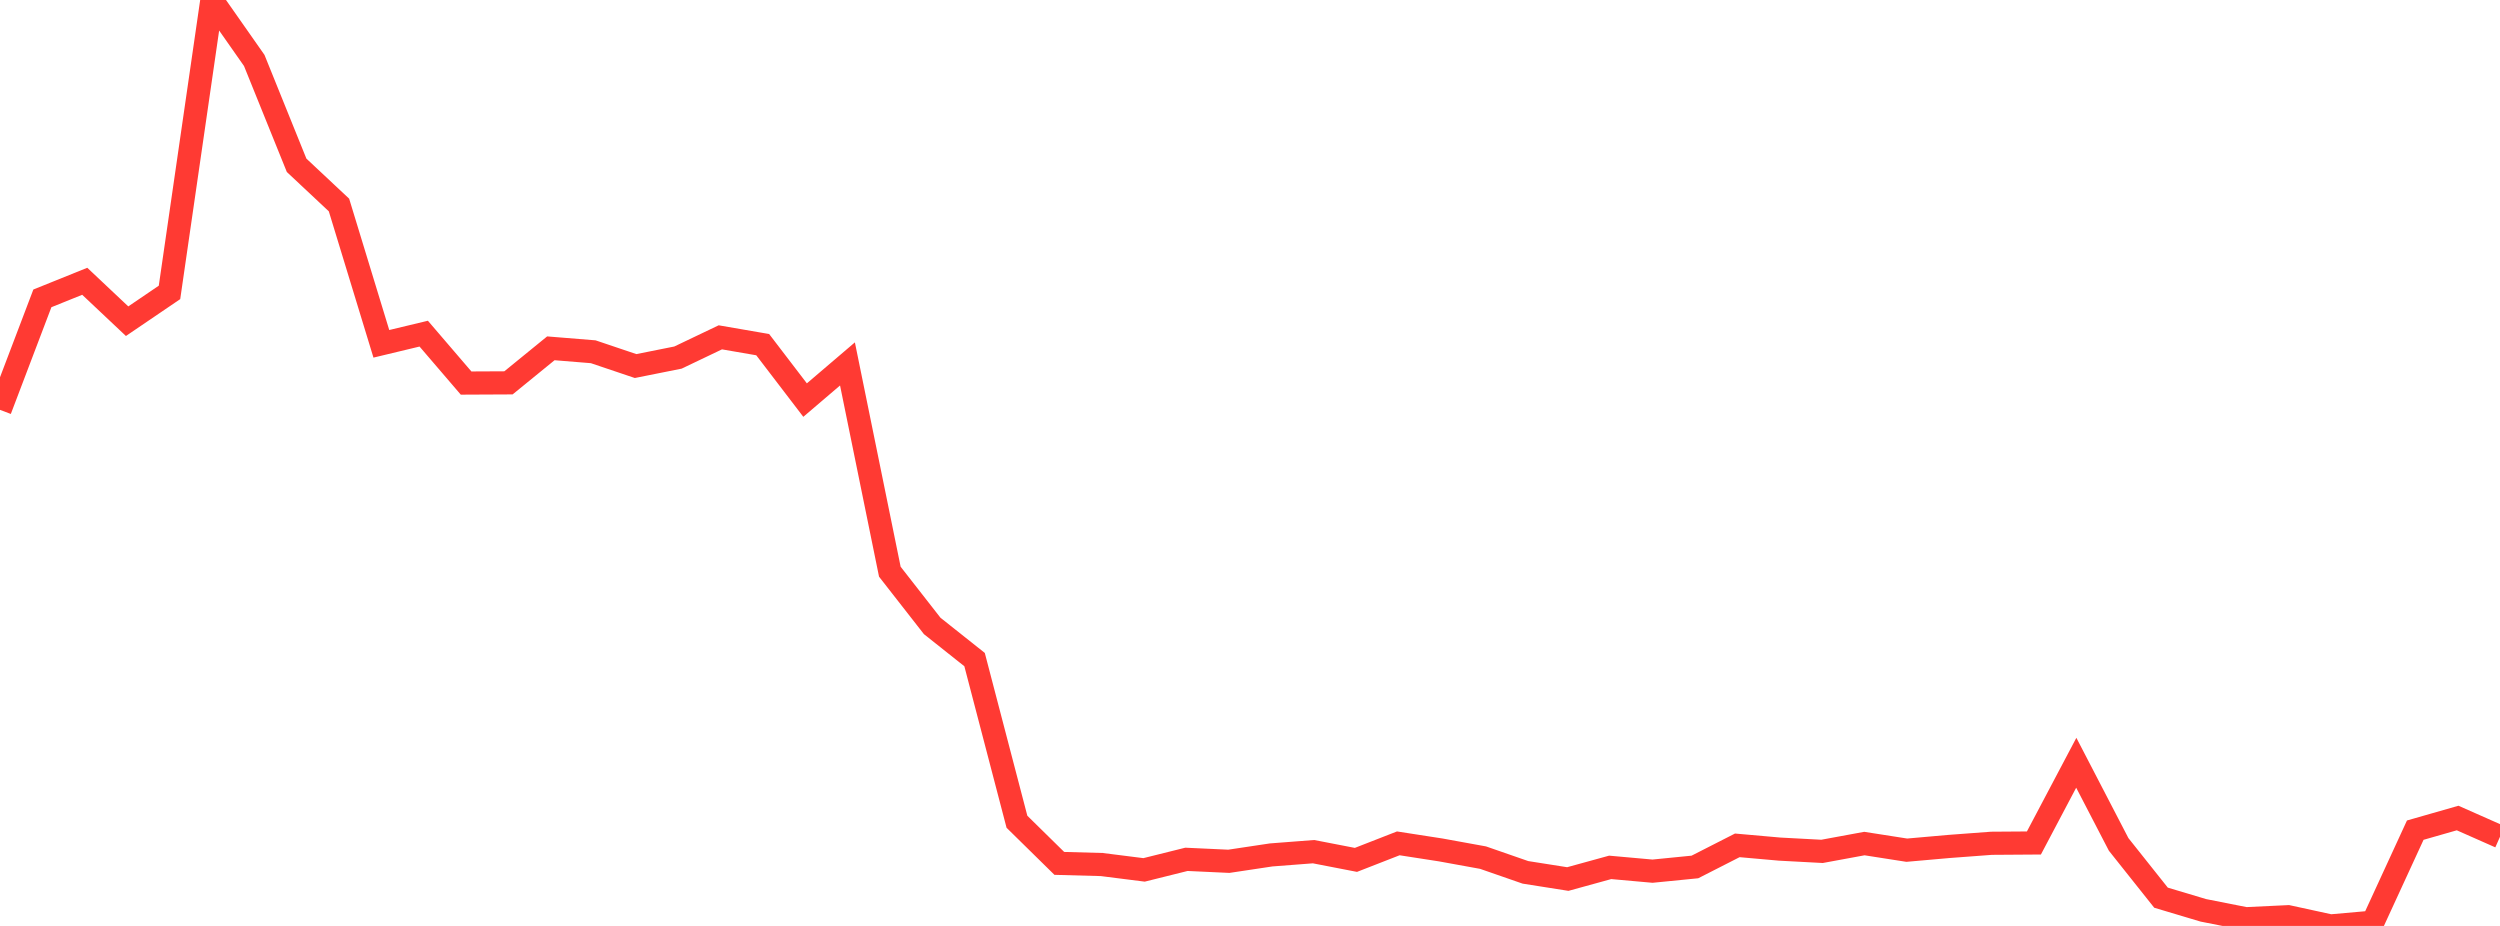 <?xml version="1.0" standalone="no"?>
<!DOCTYPE svg PUBLIC "-//W3C//DTD SVG 1.1//EN" "http://www.w3.org/Graphics/SVG/1.1/DTD/svg11.dtd">

<svg width="135" height="50" viewBox="0 0 135 50" preserveAspectRatio="none" 
  xmlns="http://www.w3.org/2000/svg"
  xmlns:xlink="http://www.w3.org/1999/xlink">


<polyline points="0.0, 22.132 2.288, 16.112 4.576, 15.189 6.864, 17.345 9.153, 15.79 11.441, 0.0 13.729, 3.264 16.017, 8.926 18.305, 11.07 20.593, 18.566 22.881, 18.017 25.169, 20.685 27.458, 20.674 29.746, 18.809 32.034, 18.995 34.322, 19.767 36.61, 19.309 38.898, 18.216 41.186, 18.611 43.475, 21.605 45.763, 19.652 48.051, 30.872 50.339, 33.801 52.627, 35.618 54.915, 44.374 57.203, 46.623 59.492, 46.685 61.78, 46.974 64.068, 46.404 66.356, 46.51 68.644, 46.166 70.932, 45.99 73.22, 46.434 75.508, 45.541 77.797, 45.896 80.085, 46.312 82.373, 47.107 84.661, 47.468 86.949, 46.838 89.237, 47.043 91.525, 46.816 93.814, 45.649 96.102, 45.852 98.39, 45.974 100.678, 45.552 102.966, 45.91 105.254, 45.708 107.542, 45.537 109.831, 45.521 112.119, 41.189 114.407, 45.598 116.695, 48.475 118.983, 49.159 121.271, 49.611 123.559, 49.502 125.847, 50.0 128.136, 49.798 130.424, 44.828 132.712, 44.173 135.0, 45.186" fill="none" stroke="#ff3a33" stroke-width="1.25"/>

</svg>